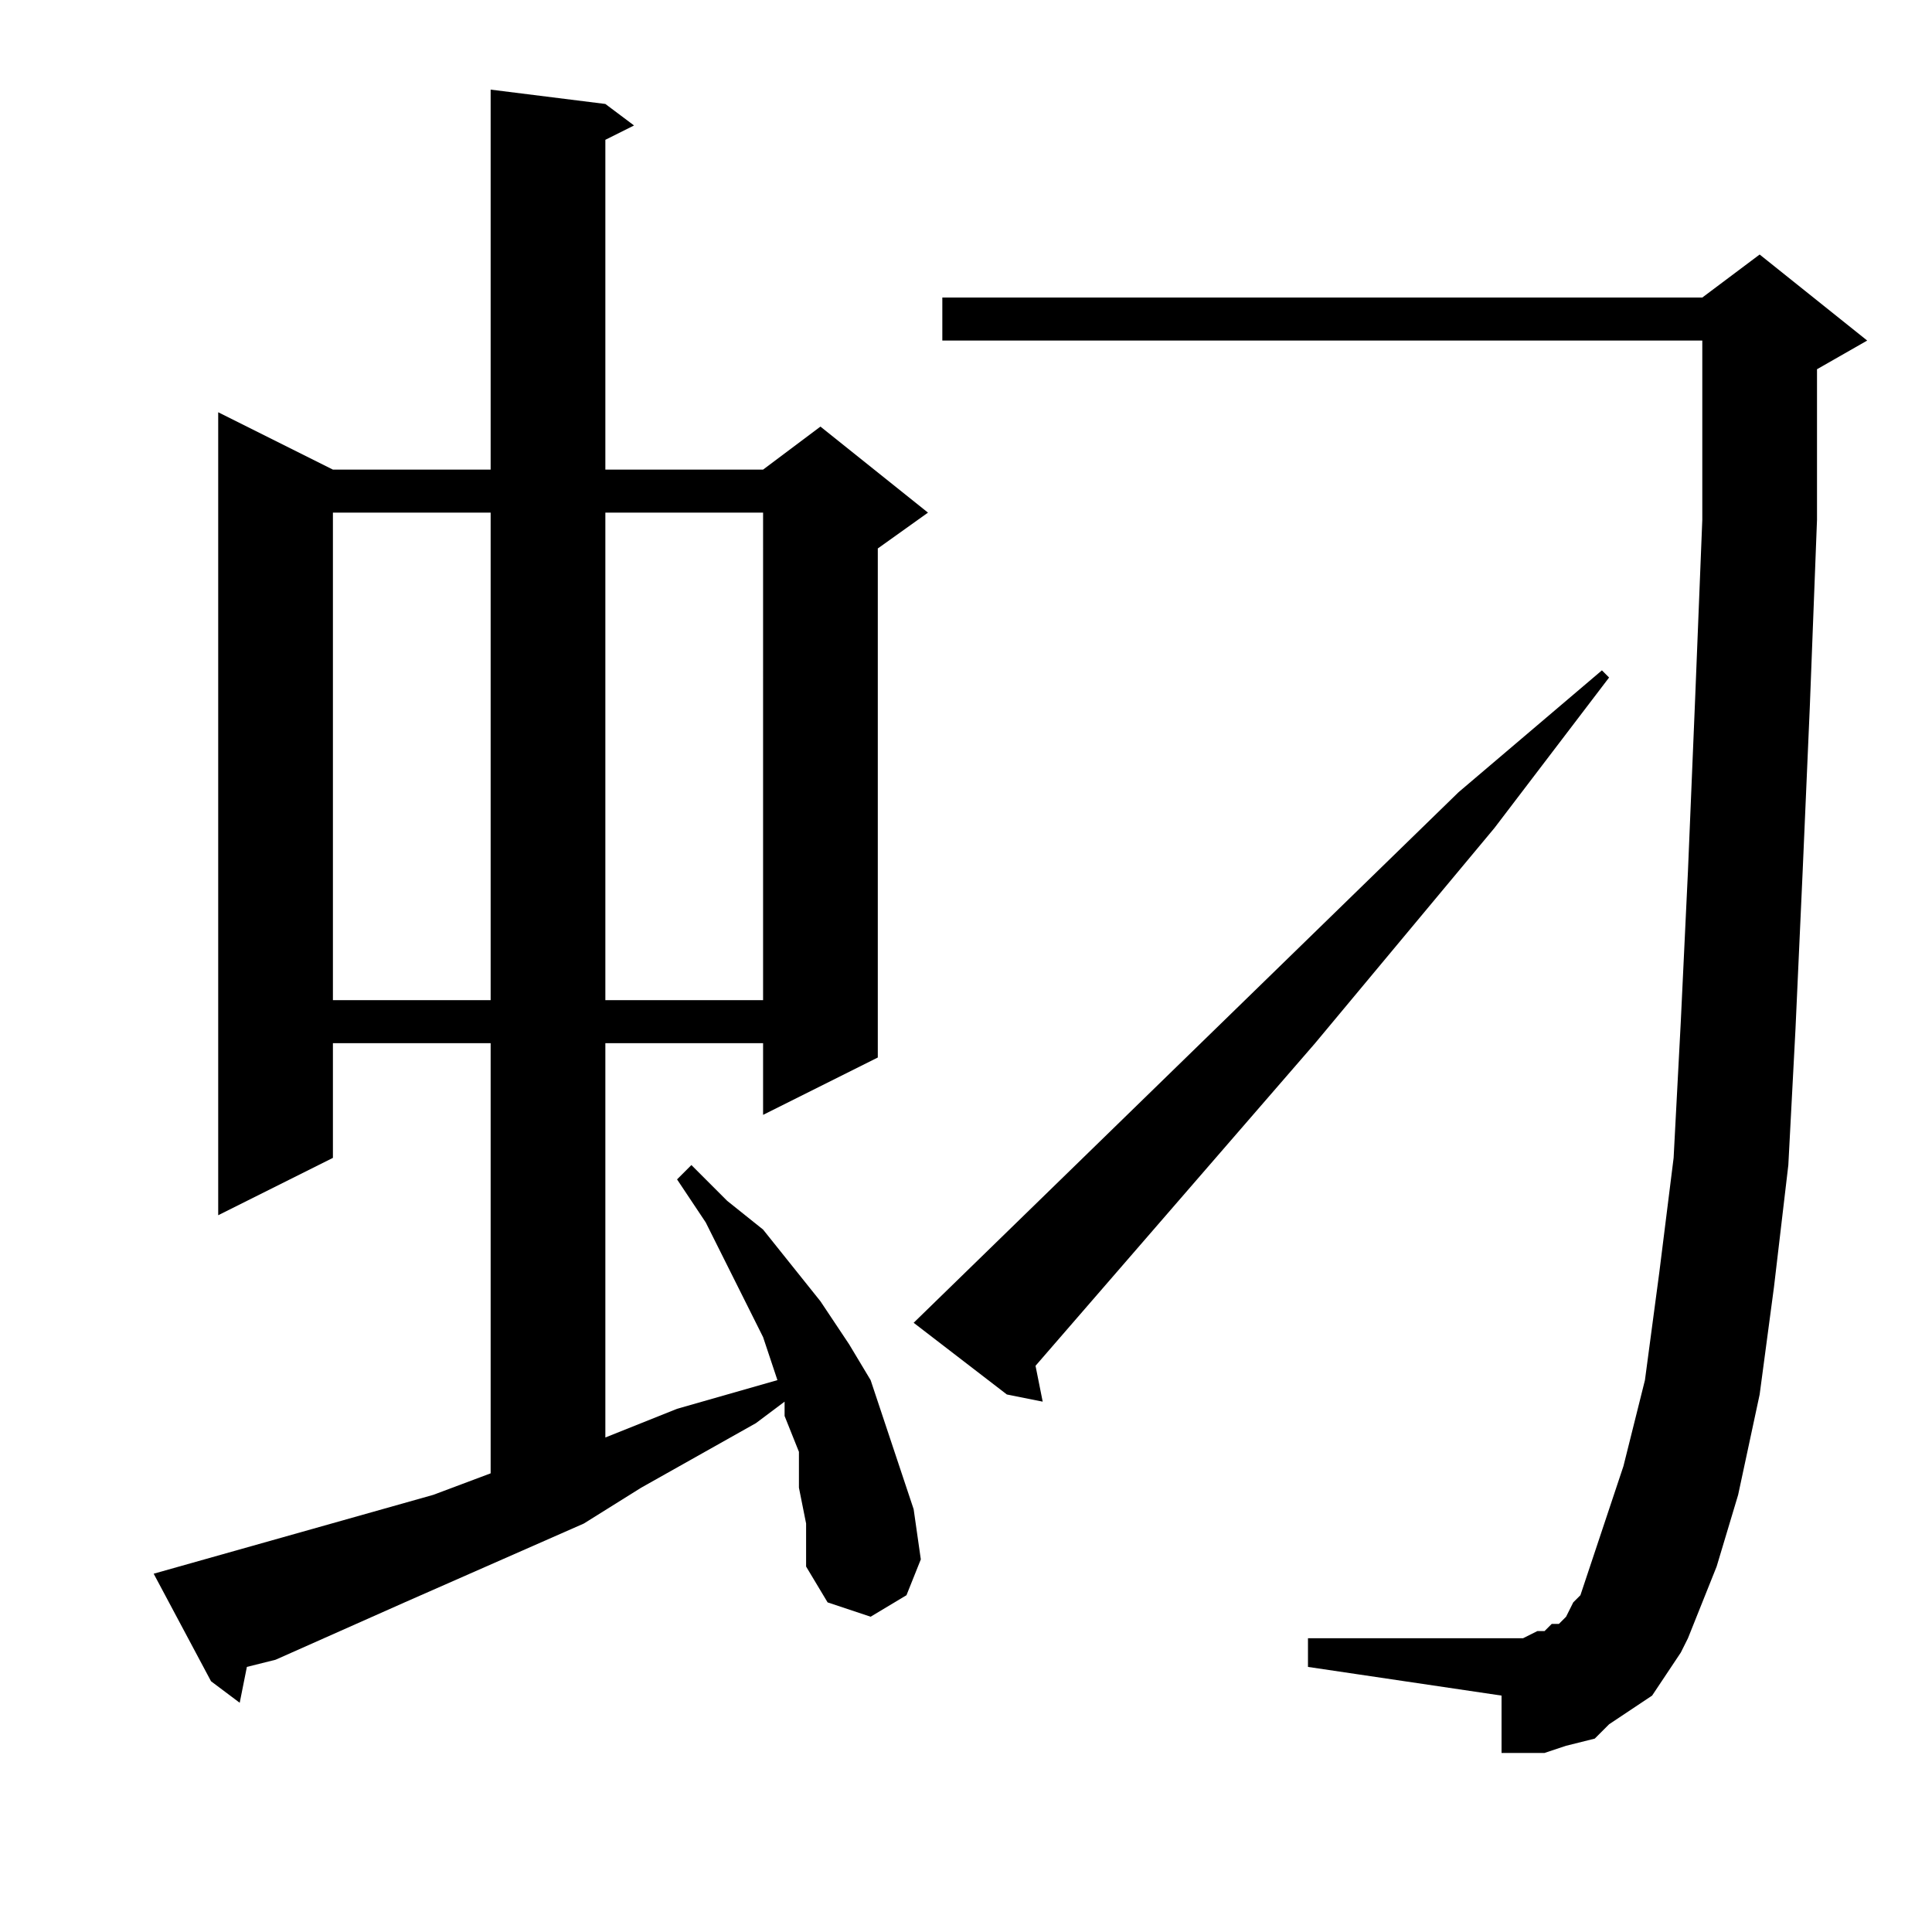<?xml version="1.0" encoding="utf-8"?>
<!-- Generator: Adobe Illustrator 16.0.0, SVG Export Plug-In . SVG Version: 6.00 Build 0)  -->
<!DOCTYPE svg PUBLIC "-//W3C//DTD SVG 1.1//EN" "http://www.w3.org/Graphics/SVG/1.1/DTD/svg11.dtd">
<svg version="1.1" id="图层_1" xmlns="http://www.w3.org/2000/svg" xmlns:xlink="http://www.w3.org/1999/xlink" x="0px" y="0px"
	 width="1000px" height="1000px" viewBox="0 0 1000 1000" enable-background="new 0 0 1000 1000" xml:space="preserve">
<path d="M413.527,770.02v-18.555l-7.422-18.555v-7.422l-14.844,11.133l-59.375,33.398l-29.688,18.555l-92.773,40.82l-66.797,29.688
	l-14.844,3.711l-3.711,18.555l-14.844-11.133l-29.688-55.664l144.727-40.82l29.688-11.133V539.941h-81.641v59.375l-59.375,29.688
	V213.379l59.375,29.688h81.641V46.387l59.375,7.422l14.844,11.133l-14.844,7.422v170.703h81.641l29.688-22.266l55.664,44.531
	l-25.977,18.555v263.477l-59.375,29.688v-37.109h-81.641v204.102l37.109-14.844l51.953-14.844l-7.422-22.266l-11.133-22.266
	l-18.555-37.109l-14.844-22.266l7.422-7.422l18.555,18.555l18.555,14.844l14.844,18.555l14.844,18.555l14.844,22.266l11.133,18.555
	l7.422,22.266l7.422,22.266l7.422,22.266l3.711,25.977l-7.422,18.555l-18.555,11.133l-22.266-7.422l-11.133-18.555v-22.266
	L413.527,770.02z M172.316,265.332v252.344h81.641V265.332H172.316z M313.332,265.332v252.344h81.641V265.332H313.332z
	 M472.902,684.668l282.031-274.609l74.219-63.086l3.711,3.711l-59.375,77.93l-92.773,111.328L535.988,706.934l3.711,18.555
	l-18.555-3.711L472.902,684.668z M862.551,866.504l-7.422,11.133l-11.133,7.422l-11.133,7.422l-7.422,7.422l-14.844,3.711
	l-11.133,3.711h-11.133h-11.133v-29.688l-100.195-14.844v-14.844h100.195h3.711h7.422l7.422-3.711h3.711l3.711-3.711h3.711
	l3.711-3.711l3.711-7.422l3.711-3.711l11.133-33.398l11.133-33.398l11.133-44.531l7.422-55.664l7.422-59.375l3.711-70.508
	l3.711-77.93l3.711-89.063l3.711-92.773V176.27H487.746v-22.266h393.359l29.688-22.266l55.664,44.531l-25.977,14.844v77.93
	l-3.711,96.484l-3.711,85.352l-3.711,81.641l-3.711,70.508l-7.422,63.086l-7.422,55.664L899.66,773.73l-11.133,37.109
	l-14.844,37.109l-3.711,7.422L862.551,866.504z"/>
</svg>
